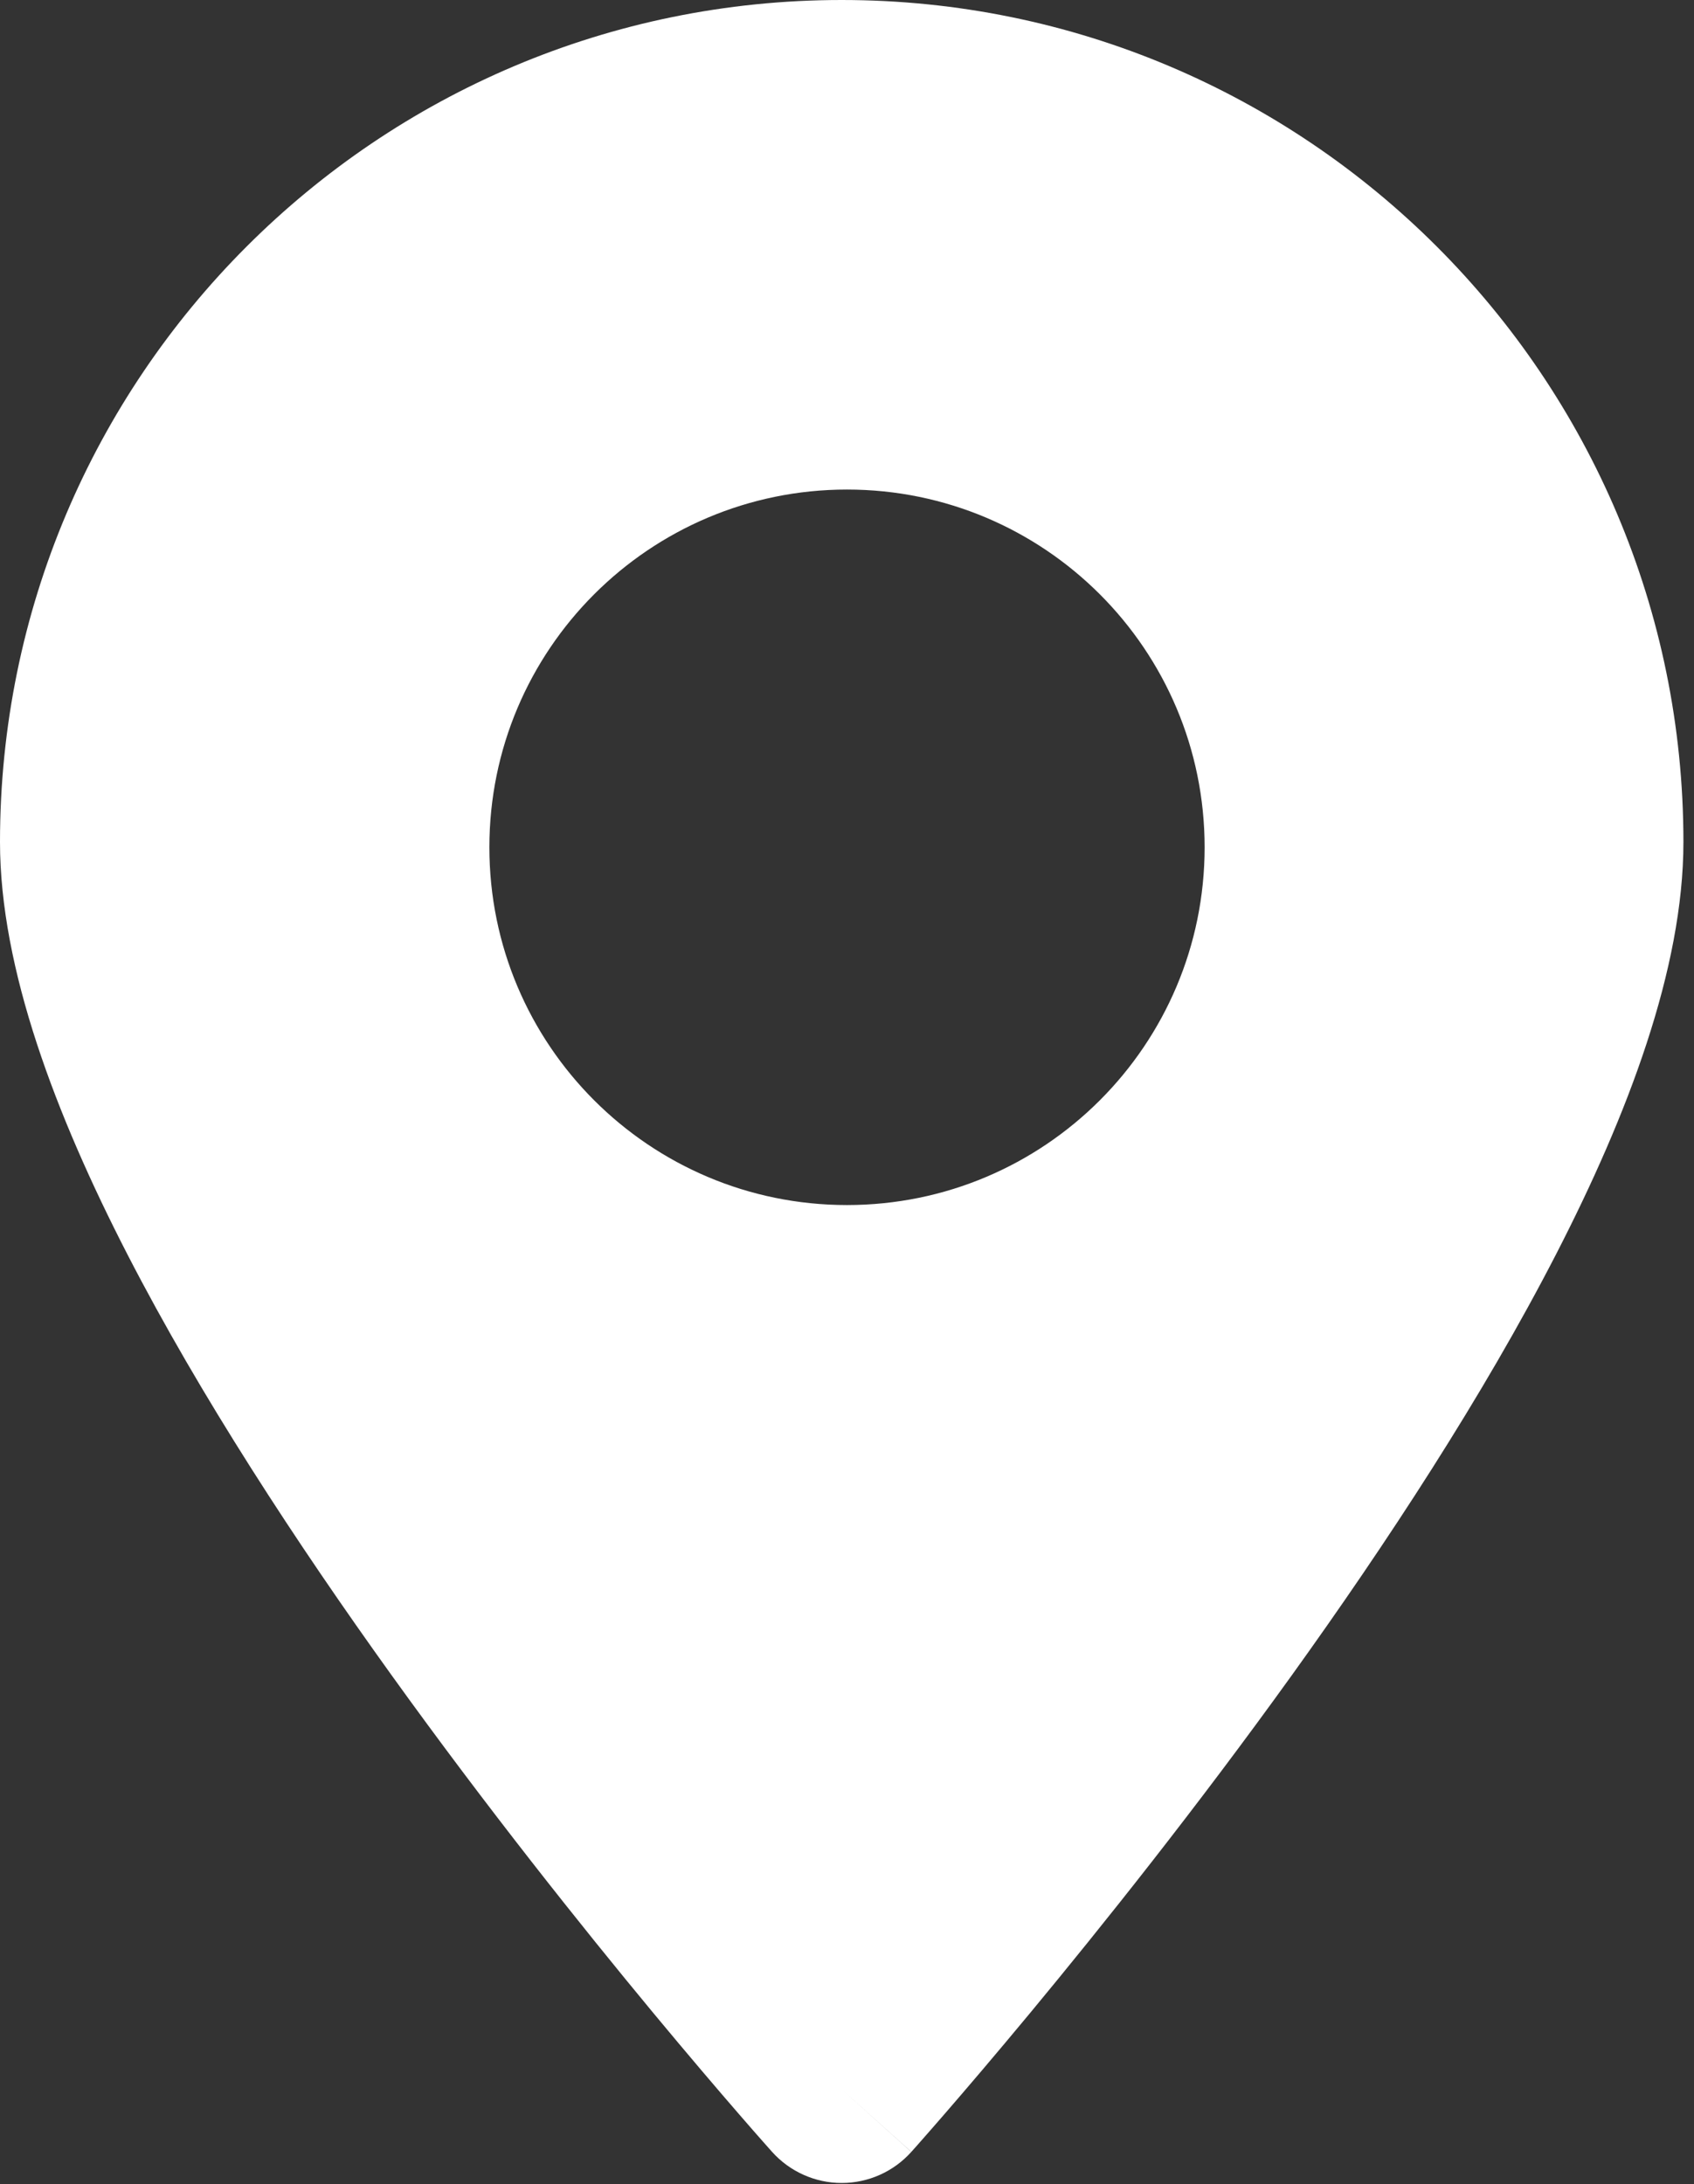 <svg width="45" height="58" viewBox="0 0 45 58" fill="none" xmlns="http://www.w3.org/2000/svg"><rect x="0" y="0" width="45" height="58" fill="#333333" stroke="none"/><path fill-rule="evenodd" clip-rule="evenodd" d="M24.208 57.144L22.365 55.489C24.208 57.144 24.21 57.142 24.21 57.142L24.226 57.124L24.272 57.072L24.352 56.983L24.445 56.877C24.595 56.707 24.814 56.458 25.091 56.138C25.645 55.499 26.433 54.577 27.378 53.438C29.265 51.161 31.787 48.003 34.314 44.489C36.834 40.984 39.396 37.075 41.338 33.303C43.238 29.611 44.719 25.725 44.719 22.359C44.719 10.011 34.708 0 22.359 0C10.011 0 0 10.011 0 22.359C0 25.725 1.481 29.611 3.381 33.303C5.323 37.075 7.884 40.984 10.405 44.489C12.932 48.003 15.454 51.161 17.341 53.438C18.286 54.577 19.074 55.499 19.628 56.138C19.905 56.458 20.123 56.707 20.274 56.877C20.349 56.962 20.407 57.028 20.447 57.072L20.493 57.124L20.51 57.143C20.981 57.668 21.654 57.969 22.359 57.969C23.065 57.969 23.737 57.669 24.208 57.144ZM22.359 55.484L20.51 57.143C20.51 57.143 20.51 57.144 22.359 55.484ZM22.5 32C27.747 32 32 27.747 32 22.5C32 17.253 27.747 13 22.5 13C17.253 13 13 17.253 13 22.5C13 27.747 17.253 32 22.5 32Z" fill="white"/></svg>